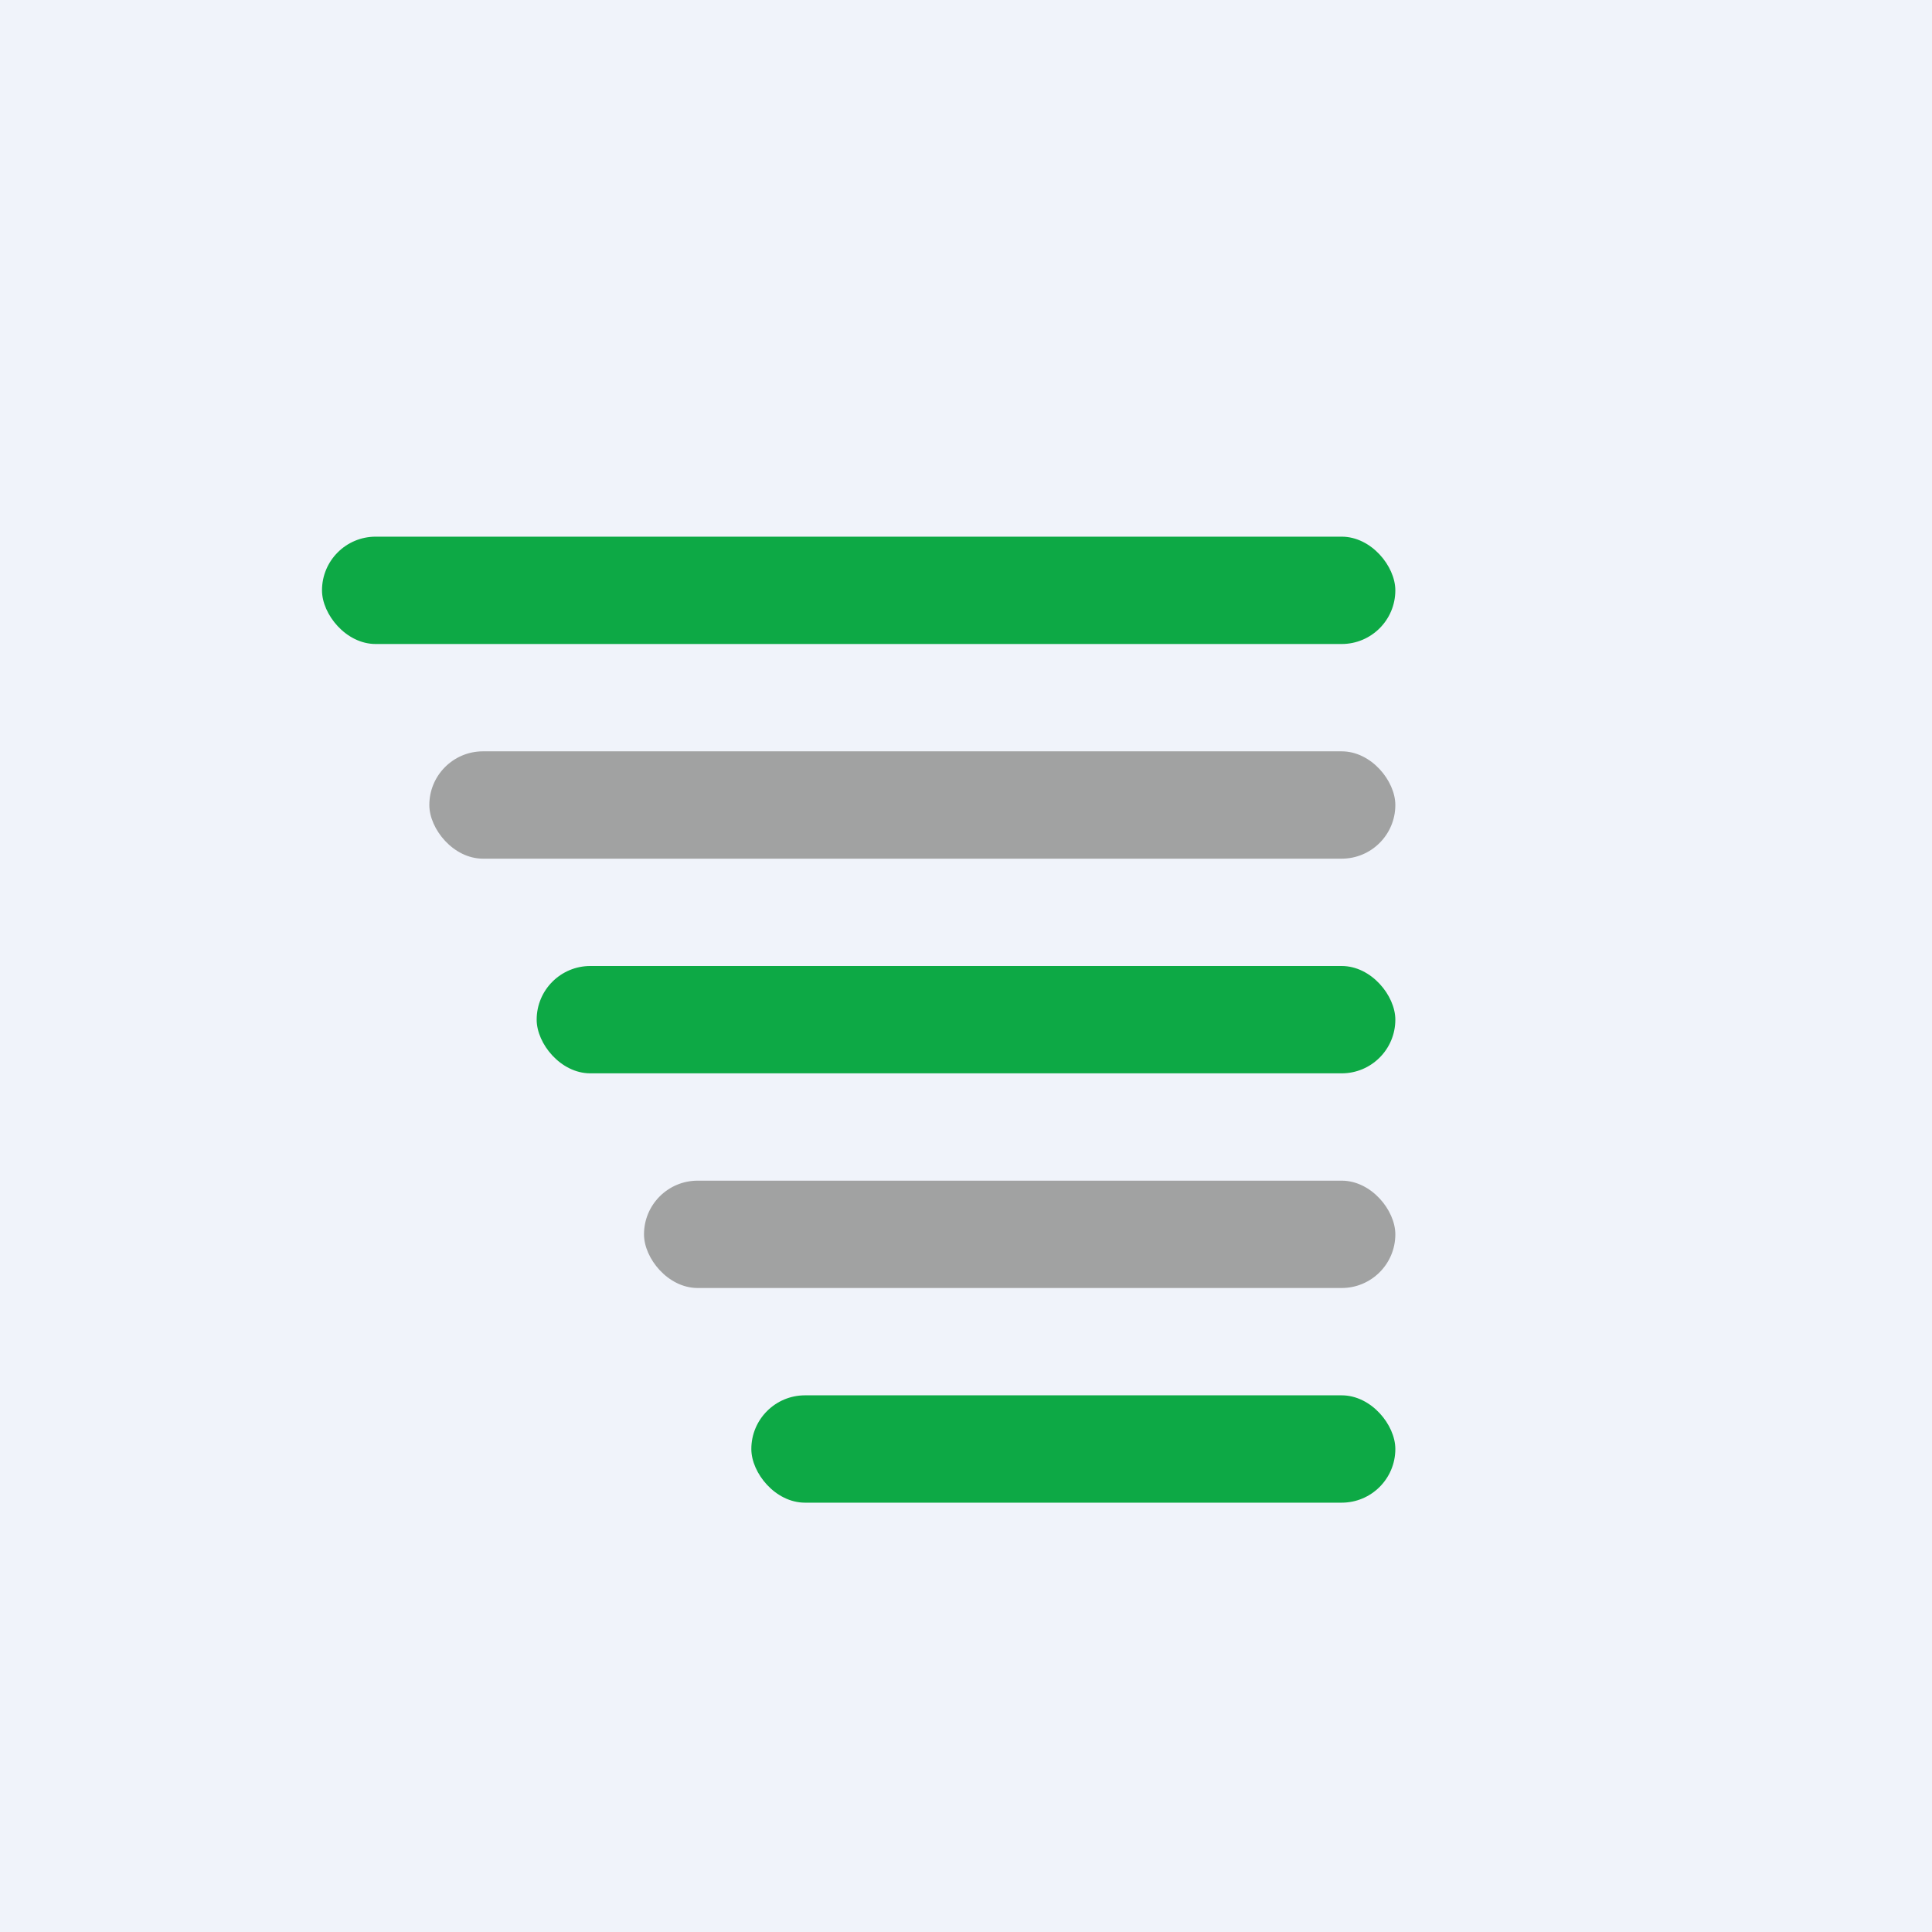 <!-- by TradingView --><svg width="18" height="18" viewBox="0 0 18 18" xmlns="http://www.w3.org/2000/svg"><path fill="#F0F3FA" d="M0 0h18v18H0z"/><rect x="3" y="5" width="10" height="1" rx=".5" fill="#0DA945"/><rect x="4" y="7" width="9" height="1" rx=".5" fill="#A1A2A2"/><rect x="5" y="9" width="8" height="1" rx=".5" fill="#0DA945"/><rect x="6" y="11" width="7" height="1" rx=".5" fill="#A1A2A2"/><rect x="7" y="13" width="6" height="1" rx=".5" fill="#0DA945"/></svg>